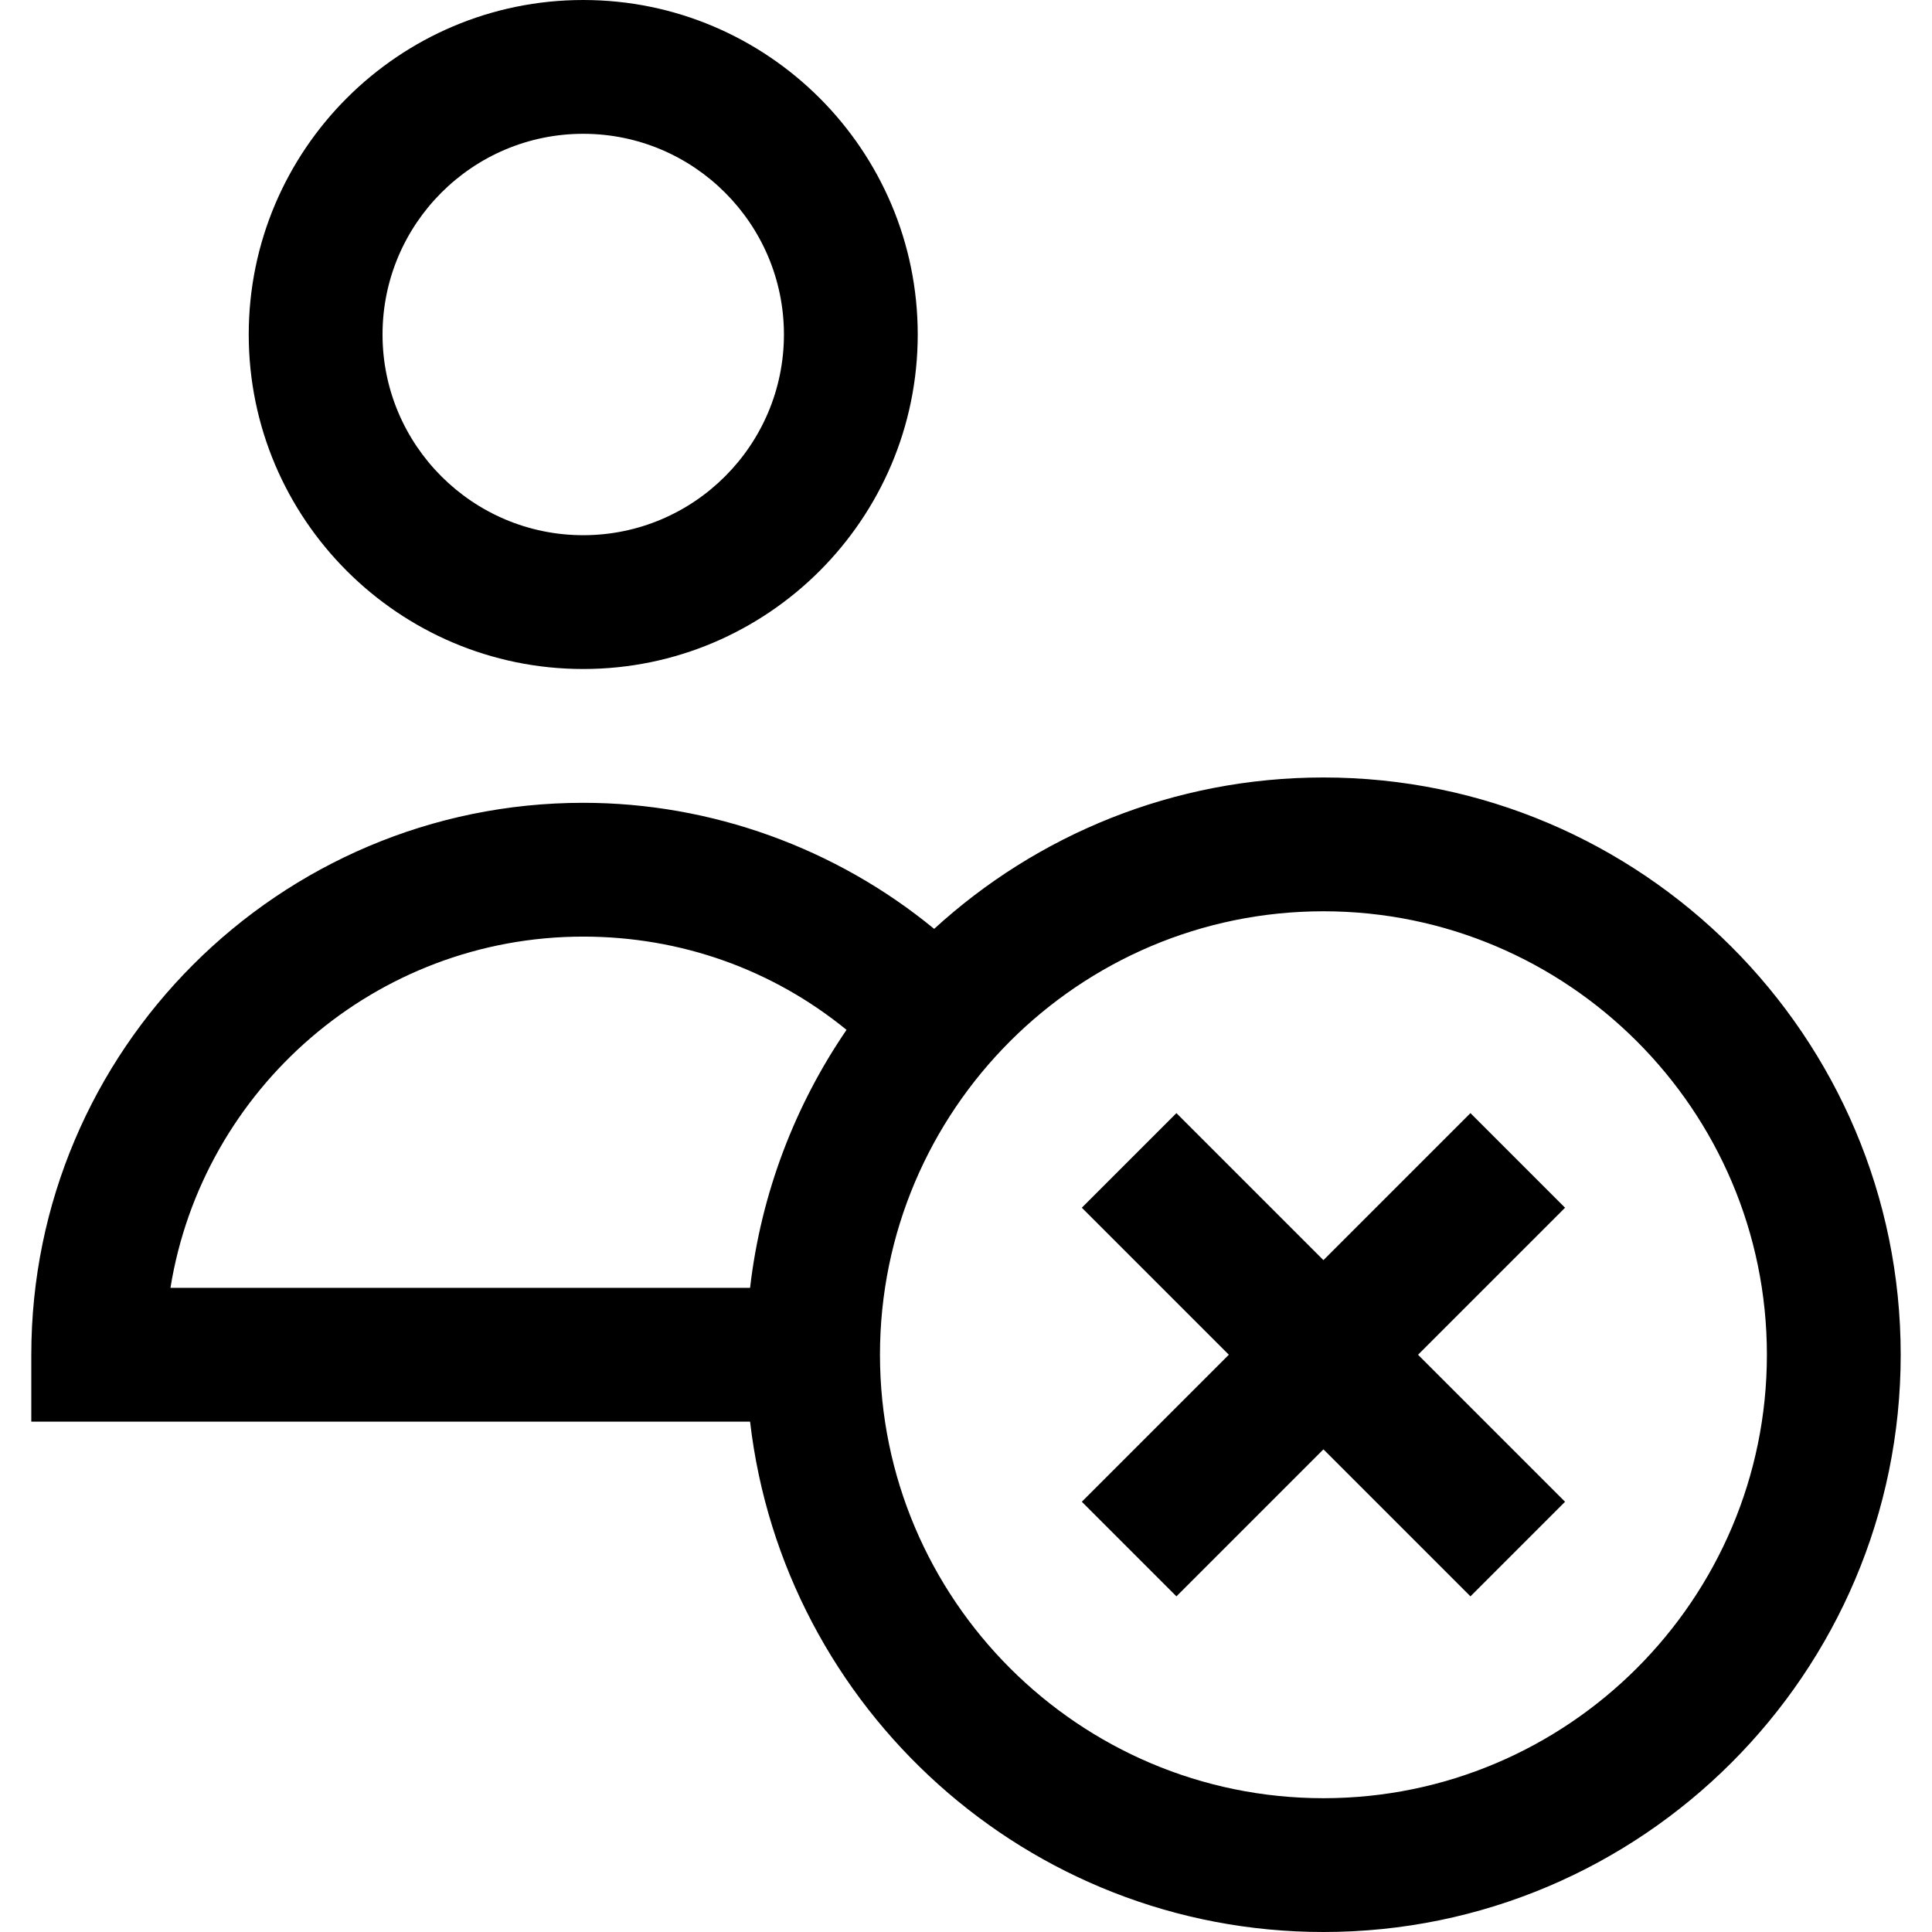 <?xml version="1.0" encoding="iso-8859-1"?>
<!-- Uploaded to: SVG Repo, www.svgrepo.com, Generator: SVG Repo Mixer Tools -->
<svg fill="#000000" height="800px" width="800px" version="1.1" id="Layer_1" xmlns="http://www.w3.org/2000/svg" xmlns:xlink="http://www.w3.org/1999/xlink" 
	 viewBox="0 0 433.18 433.18" xml:space="preserve">
<g>
	<path d="M130.768,150c41.355,0,75-33.645,75-75s-33.645-75-75-75s-75,33.645-75,75S89.412,150,130.768,150z M130.768,30
		c24.813,0,45,20.187,45,45s-20.187,45-45,45s-45-20.187-45-45S105.954,30,130.768,30z"/>
	<path d="M296.732,174.321c-33.601,0-64.25,12.873-87.281,33.943C187.424,190.157,159.497,180,130.768,180
		c-68.236,0-123.75,55.514-123.75,123.75v15h161.159c7.458,64.327,62.261,114.43,128.555,114.43
		c71.368,0,129.43-58.062,129.43-129.43S368.101,174.321,296.732,174.321z M130.768,210c21.859,0,42.411,7.349,59.036,20.907
		c-11.523,16.862-19.161,36.574-21.627,57.843H38.217C45.418,244.162,84.179,210,130.768,210z M296.732,403.18
		c-54.826,0-99.43-44.604-99.43-99.43s44.604-99.429,99.43-99.429s99.43,44.604,99.43,99.429S351.559,403.18,296.732,403.18z"/>
	<polygon points="329.695,249.575 296.732,282.537 263.77,249.575 242.557,270.788 275.52,303.75 242.557,336.713 263.77,357.926 
		296.732,324.963 329.695,357.926 350.908,336.713 317.945,303.75 350.908,270.788 	"/>
</g>
</svg>